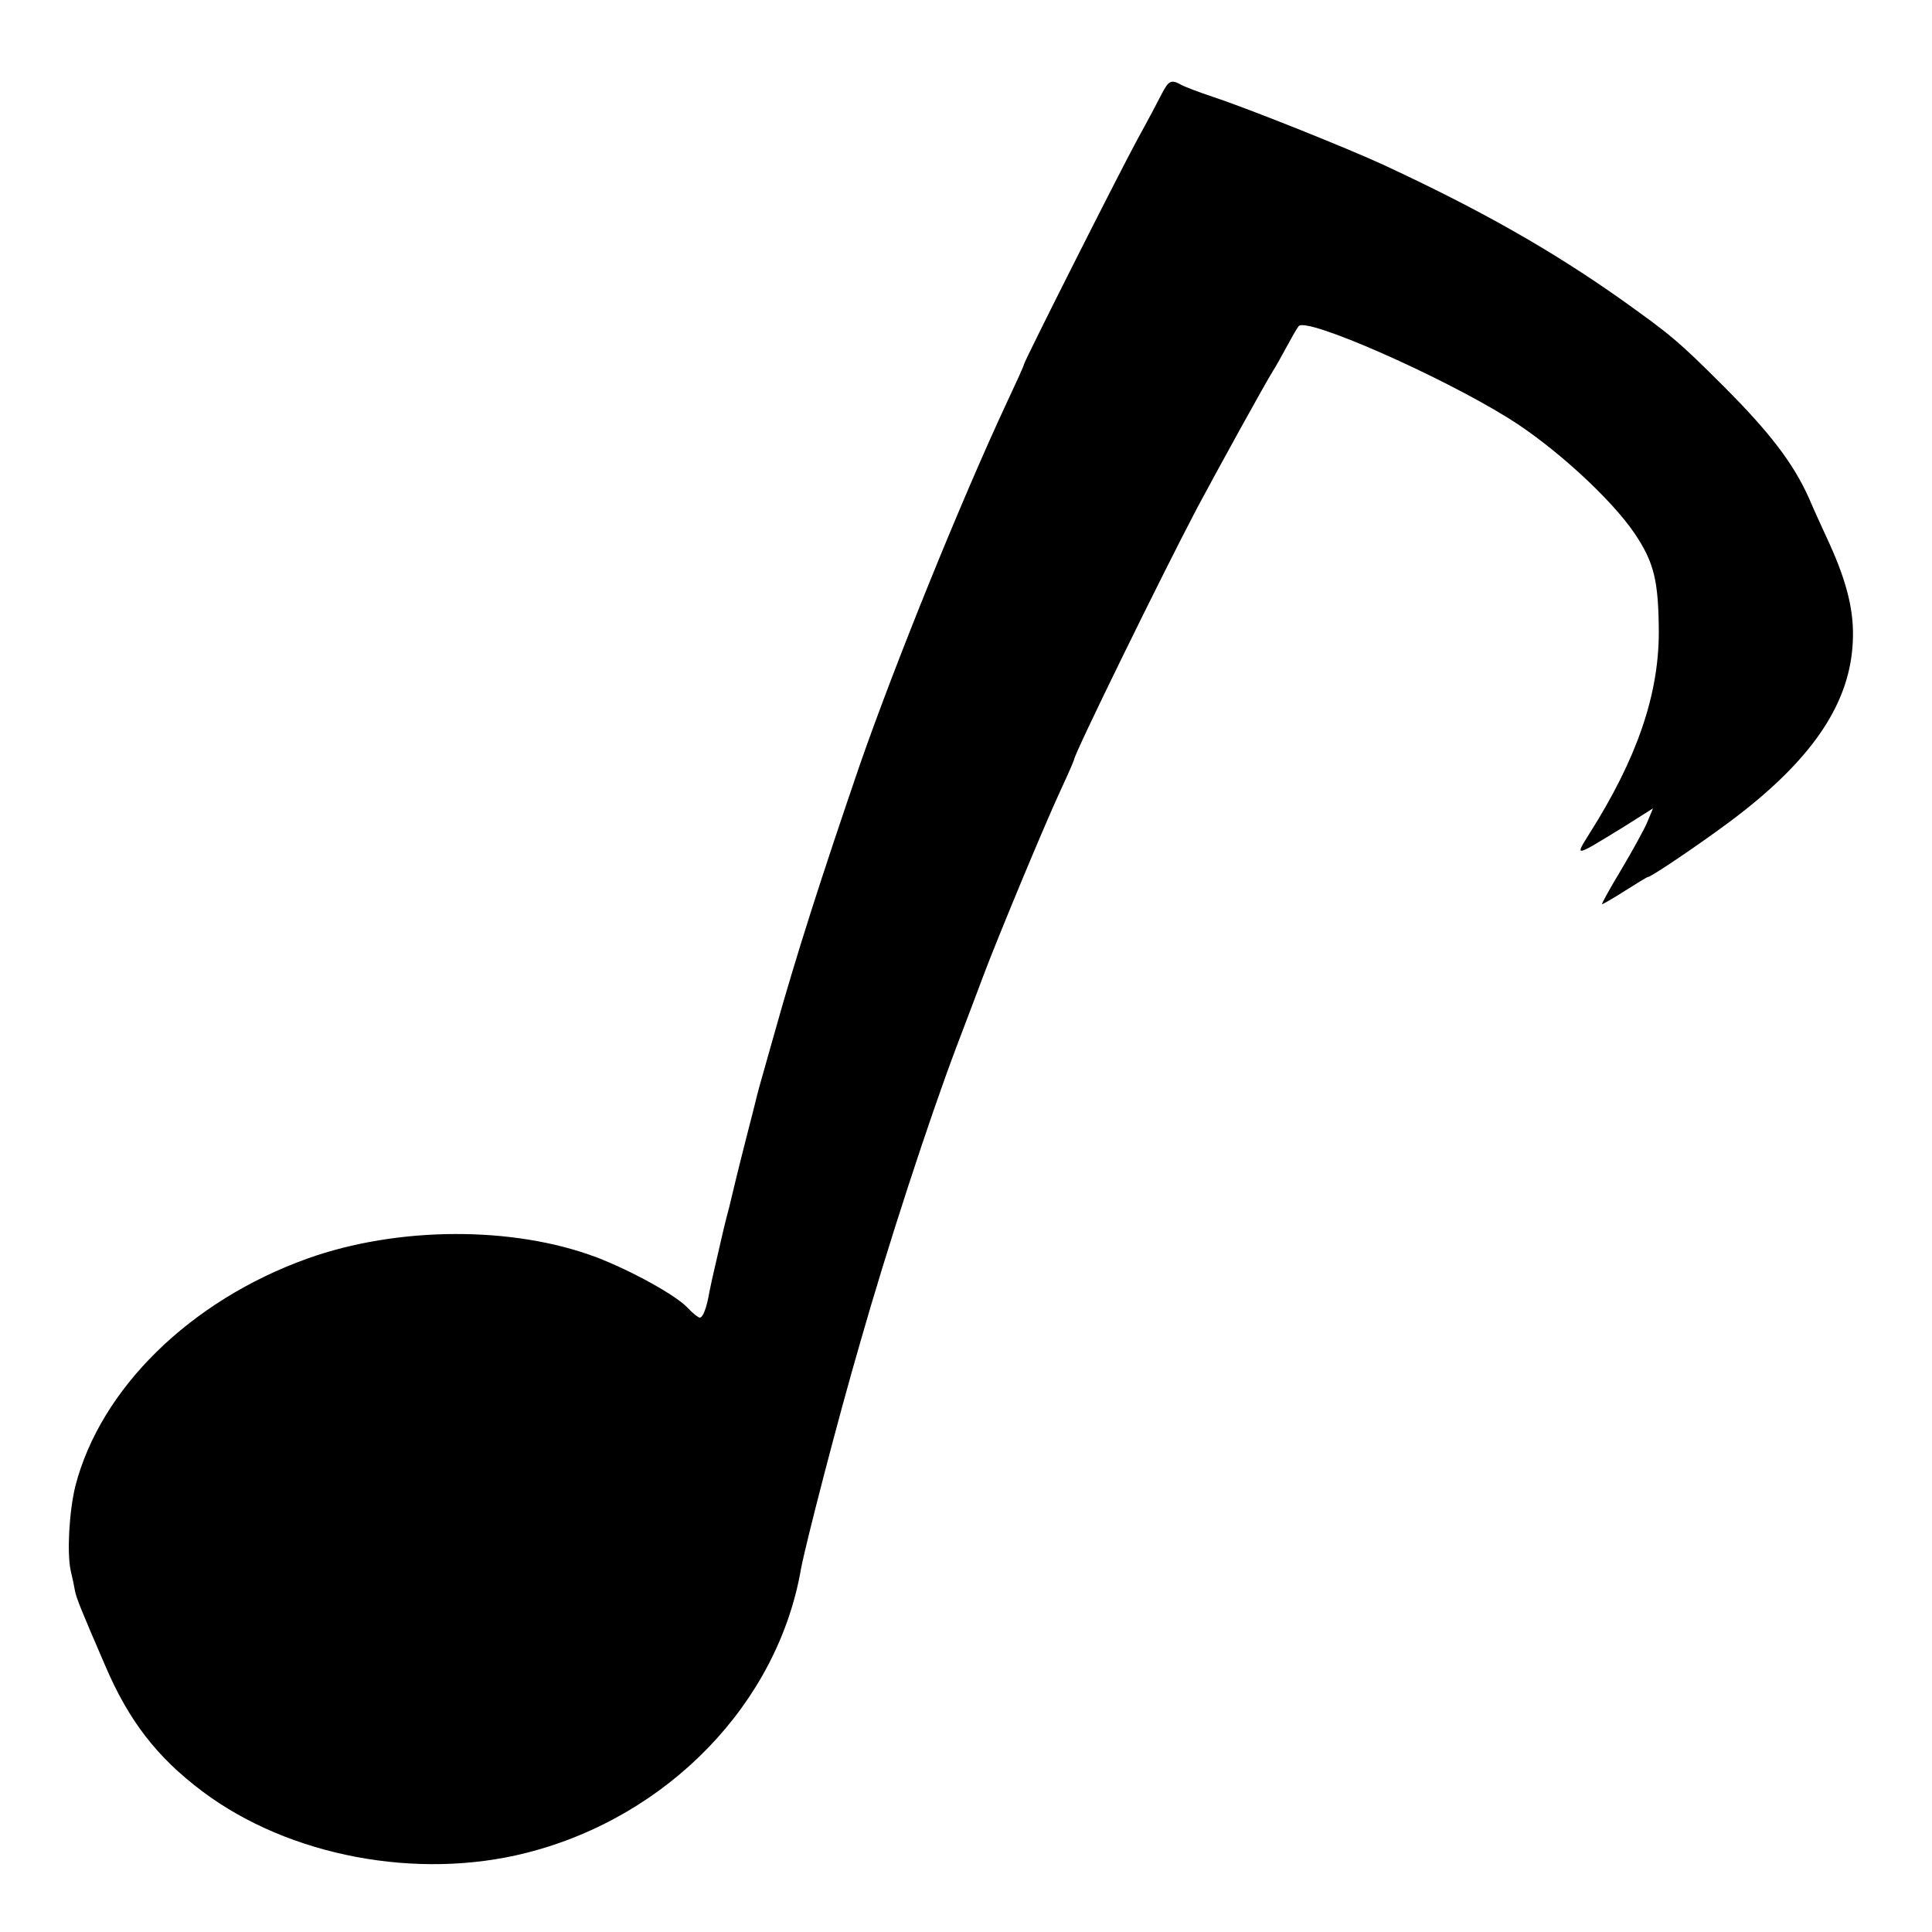 <?xml version="1.0" standalone="no"?>
<!DOCTYPE svg PUBLIC "-//W3C//DTD SVG 20010904//EN"
 "http://www.w3.org/TR/2001/REC-SVG-20010904/DTD/svg10.dtd">
<svg version="1.0" xmlns="http://www.w3.org/2000/svg"
 width="500pt" height="500pt" viewBox="0 0 500 500"
 preserveAspectRatio="xMidYMid meet">
<g transform="translate(0,500) scale(0.1,-0.1)"
fill="#000000" stroke="none">
<path d="M3007 4758 c-9 -18 -37 -71 -63 -118 -50 -92 -294 -576 -294 -583 0
-3 -20 -47 -44 -98 -119 -255 -291 -680 -381 -939 -99 -289 -164 -491 -221
-695 -43 -151 -43 -152 -48 -173 -2 -9 -14 -55 -26 -102 -12 -47 -23 -92 -25
-100 -2 -8 -10 -42 -18 -75 -9 -33 -18 -71 -21 -85 -3 -14 -10 -43 -15 -65 -5
-22 -12 -52 -15 -68 -7 -42 -17 -67 -25 -67 -4 0 -18 11 -32 26 -30 32 -146
96 -235 130 -217 82 -516 80 -748 -3 -304 -109 -536 -337 -601 -589 -16 -65
-22 -173 -12 -219 4 -16 9 -40 11 -52 4 -20 17 -52 78 -193 61 -143 134 -238
253 -327 223 -167 555 -230 838 -158 366 93 650 387 710 735 12 64 95 386 153
585 70 246 178 577 249 765 26 69 58 152 70 185 34 91 158 390 199 478 20 43
36 80 36 82 0 14 230 483 318 650 55 103 174 319 197 356 6 9 21 36 34 60 13
24 27 49 32 55 20 24 366 -128 544 -239 116 -72 264 -207 325 -297 51 -76 62
-122 63 -255 0 -164 -57 -329 -180 -523 -38 -61 -40 -61 89 18 l76 48 -15 -36
c-8 -19 -39 -75 -68 -124 -29 -48 -51 -88 -49 -88 3 0 30 16 60 35 30 19 56
35 58 35 10 0 168 108 241 165 191 149 283 289 290 444 4 76 -14 151 -59 251
-19 41 -44 96 -55 122 -40 89 -101 169 -220 288 -118 118 -138 134 -264 224
-184 130 -368 234 -618 350 -91 42 -348 145 -439 175 -36 12 -73 26 -82 31
-27 15 -33 12 -51 -22z"/>
</g>
</svg>
